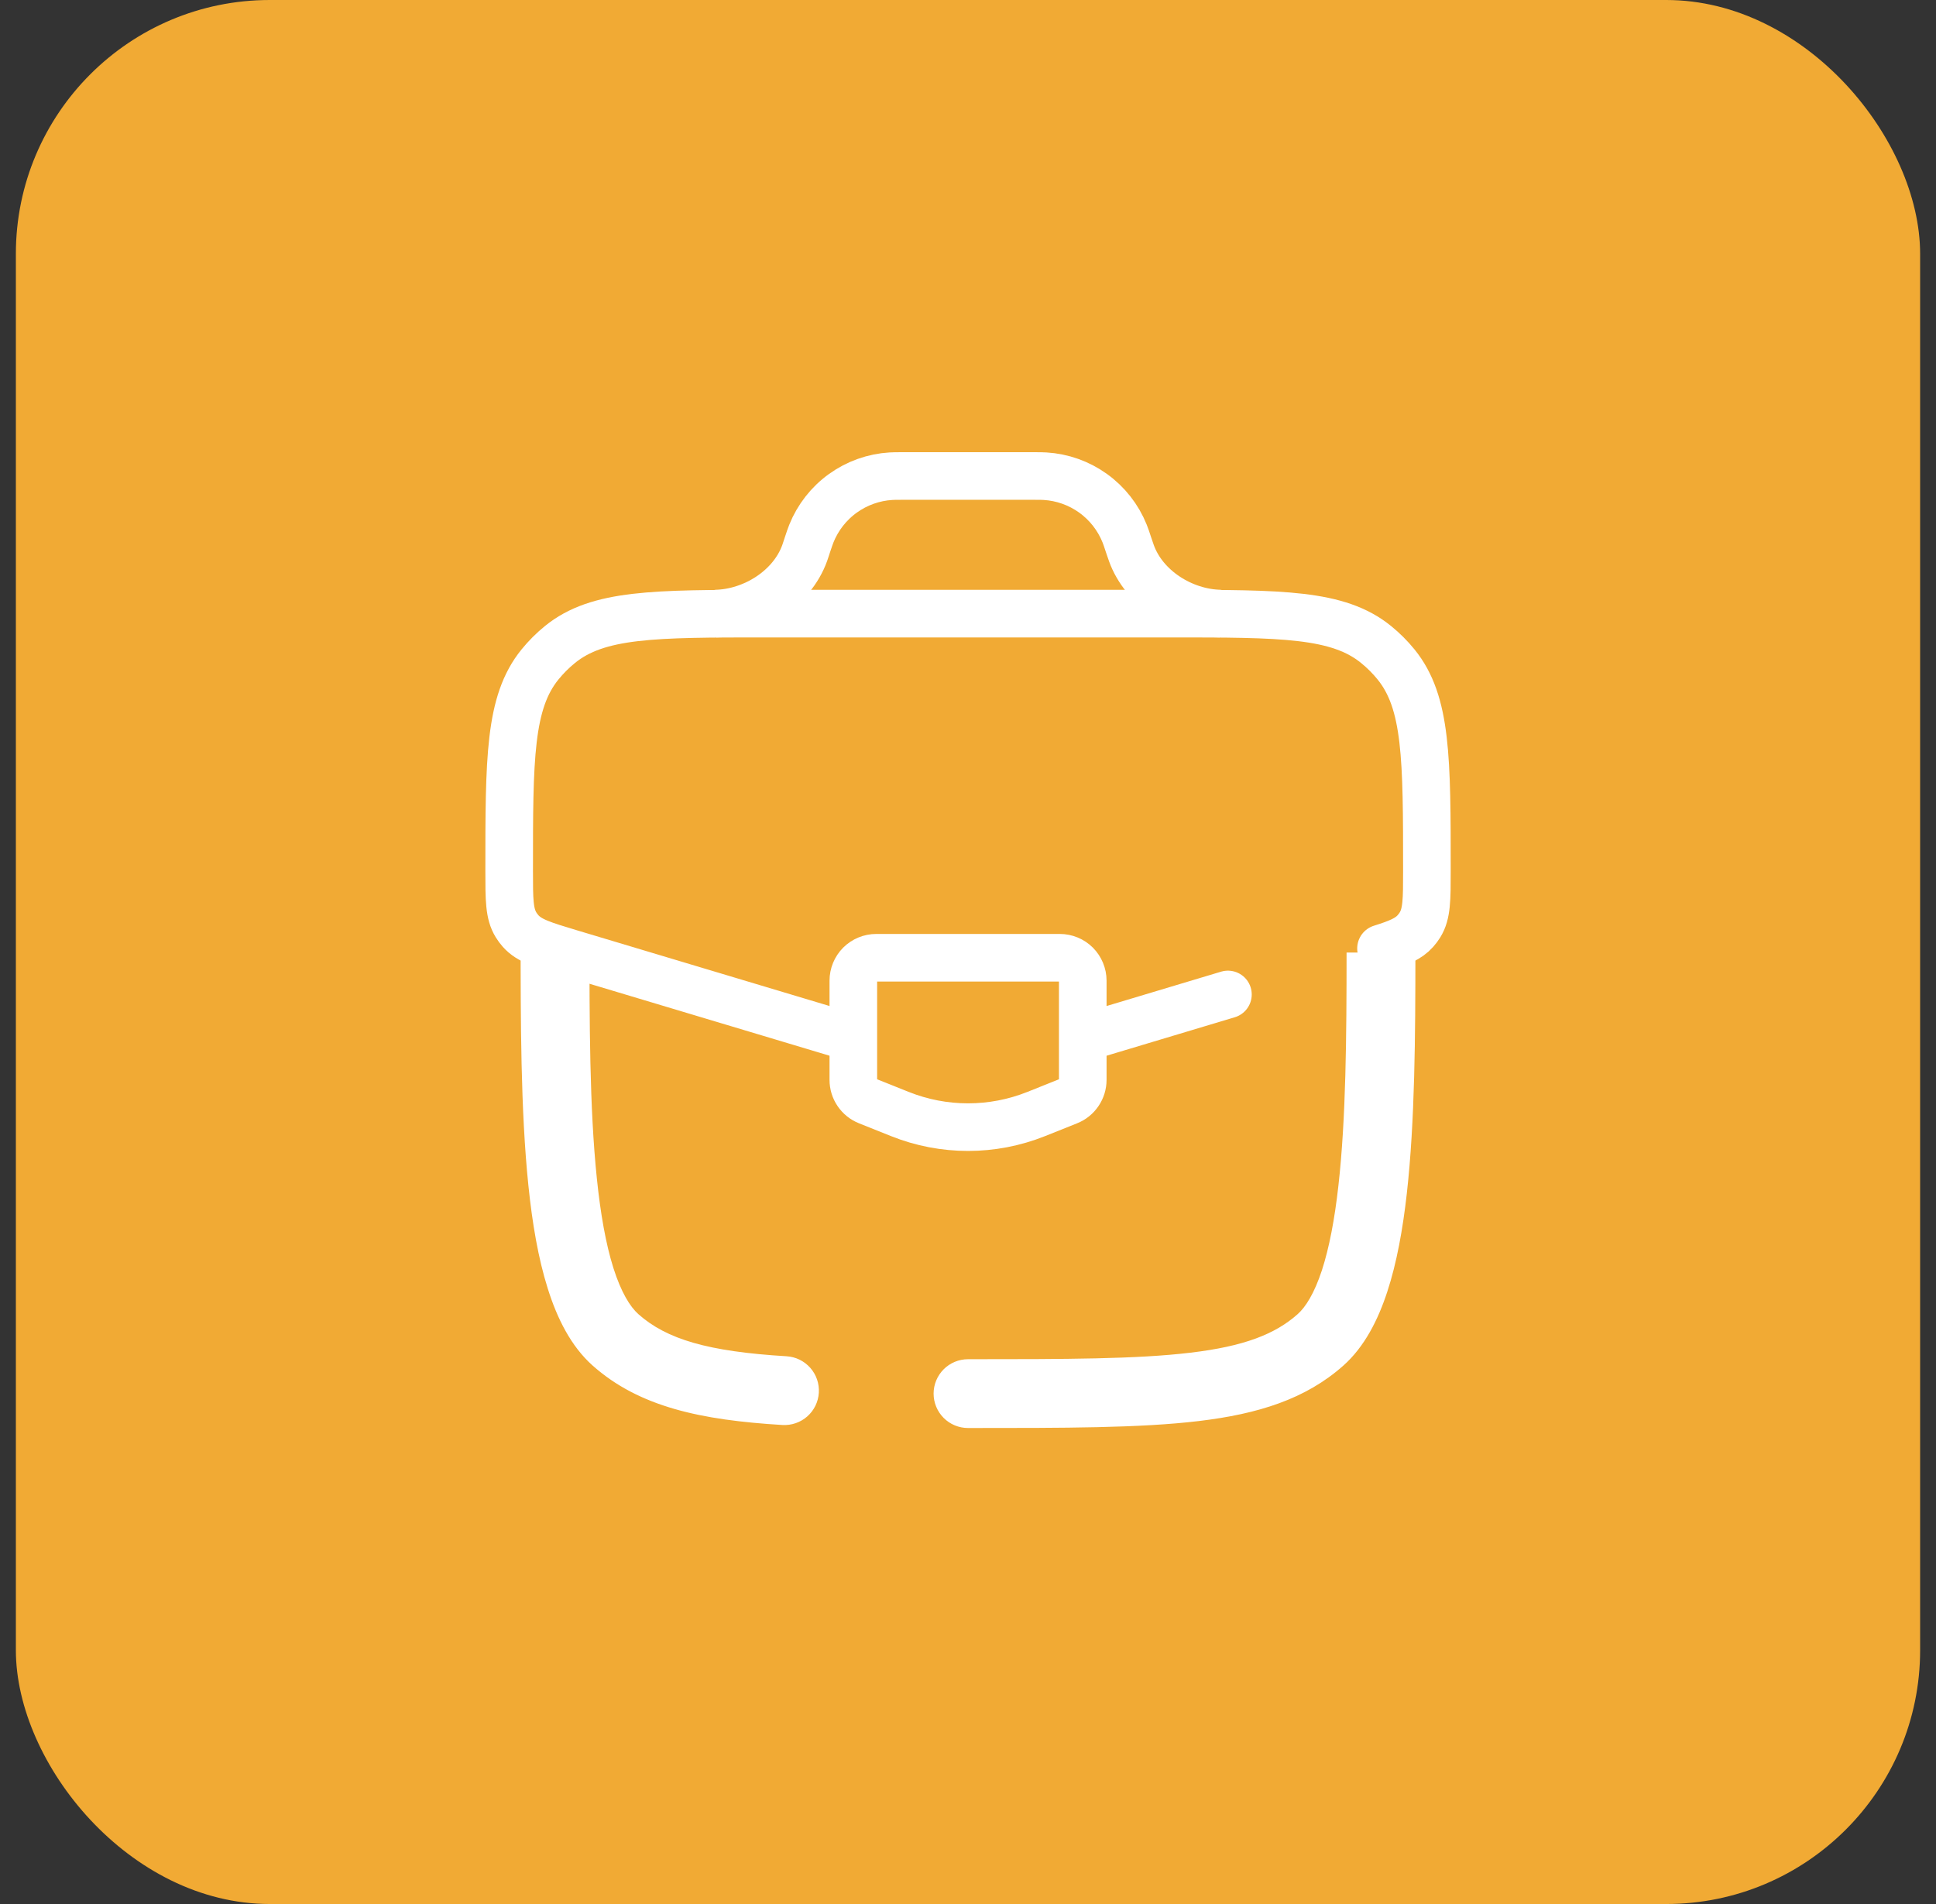 <svg width="61" height="60" viewBox="0 0 61 60" fill="none" xmlns="http://www.w3.org/2000/svg">
    <rect x="0" y="0" width="61" height="60" fill="#333333" stroke="none"/>
    <rect x="0.5" width="60" height="60" rx="8" fill="#F1AA34"/>
    <path d="M30.501 42.832C30.213 42.832 29.937 42.946 29.734 43.149C29.531 43.353 29.416 43.628 29.416 43.916C29.416 44.204 29.531 44.479 29.734 44.683C29.937 44.886 30.213 45 30.501 45V42.832ZM24.652 44.905C24.795 44.913 24.937 44.894 25.072 44.847C25.206 44.801 25.331 44.728 25.437 44.634C25.544 44.539 25.631 44.425 25.693 44.297C25.755 44.169 25.792 44.029 25.8 43.887C25.809 43.745 25.789 43.602 25.743 43.468C25.696 43.333 25.624 43.209 25.529 43.102C25.435 42.996 25.32 42.909 25.192 42.846C25.064 42.784 24.925 42.748 24.783 42.739L24.652 44.905ZM16.404 29.458C16.404 32.167 16.404 34.995 16.649 37.361C16.771 38.546 16.959 39.658 17.259 40.605C17.552 41.539 17.986 42.421 18.674 43.033L20.114 41.412C19.85 41.176 19.569 40.721 19.326 39.955C19.089 39.203 18.921 38.251 18.806 37.138C18.574 34.907 18.573 32.201 18.573 29.458H16.404ZM30.501 45C33.54 45 35.917 45.002 37.769 44.781C39.638 44.558 41.137 44.091 42.327 43.033L40.887 41.412C40.172 42.048 39.184 42.428 37.511 42.626C35.82 42.829 33.595 42.832 30.501 42.832V45ZM24.783 42.739C22.305 42.59 21.005 42.203 20.114 41.412L18.674 43.033C20.143 44.338 22.091 44.75 24.652 44.905L24.783 42.739ZM42.428 30.017C42.428 32.666 42.41 35.246 42.171 37.362C42.053 38.419 41.882 39.318 41.651 40.03C41.413 40.753 41.142 41.185 40.887 41.412L42.327 43.033C42.992 42.441 43.419 41.597 43.711 40.705C44.009 39.797 44.2 38.736 44.327 37.605C44.581 35.347 44.596 32.643 44.597 30.019L42.428 30.017Z" fill="white"/>
    <path d="M34.347 32.641L38.69 31.338M26.655 32.64L17.969 30.036C17.108 29.777 16.678 29.648 16.404 29.339C16.351 29.279 16.302 29.214 16.26 29.145C16.043 28.794 16.043 28.346 16.043 27.446C16.043 23.904 16.043 22.133 17.016 20.937C17.204 20.706 17.413 20.497 17.643 20.31C18.839 19.337 20.61 19.337 24.152 19.337H36.849C40.391 19.337 42.163 19.337 43.358 20.31C43.59 20.498 43.799 20.707 43.986 20.937C44.959 22.133 44.959 23.904 44.959 27.446C44.959 28.346 44.959 28.794 44.742 29.145C44.699 29.214 44.651 29.279 44.597 29.339C44.38 29.585 44.064 29.715 43.513 29.888" stroke="white" stroke-width="1.5" stroke-linecap="round"/>
    <path d="M22.549 19.337C23.739 19.308 24.949 18.549 25.354 17.429L25.404 17.28L25.44 17.169C25.501 16.985 25.533 16.894 25.565 16.813C25.769 16.305 26.113 15.866 26.557 15.546C27.001 15.226 27.527 15.039 28.073 15.006C28.159 15 28.257 15 28.448 15H32.551C32.743 15 32.84 15 32.927 15.006C33.473 15.039 33.999 15.226 34.443 15.546C34.887 15.866 35.231 16.305 35.435 16.813C35.468 16.894 35.499 16.986 35.559 17.169L35.597 17.28C35.623 17.357 35.635 17.396 35.648 17.429C36.052 18.549 37.261 19.308 38.451 19.337" stroke="white" stroke-width="1.5"/>
    <path d="M33.393 30.181H27.61C27.418 30.181 27.234 30.257 27.098 30.392C26.963 30.528 26.887 30.712 26.887 30.904V34.029C26.887 34.174 26.93 34.315 27.011 34.434C27.092 34.554 27.207 34.647 27.341 34.7L28.353 35.105C29.732 35.657 31.27 35.657 32.65 35.105L33.662 34.7C33.796 34.647 33.91 34.554 33.991 34.434C34.072 34.315 34.116 34.174 34.116 34.029V30.904C34.116 30.712 34.039 30.528 33.904 30.392C33.768 30.257 33.584 30.181 33.393 30.181Z" stroke="white" stroke-width="1.5" stroke-linecap="round"/>
</svg>